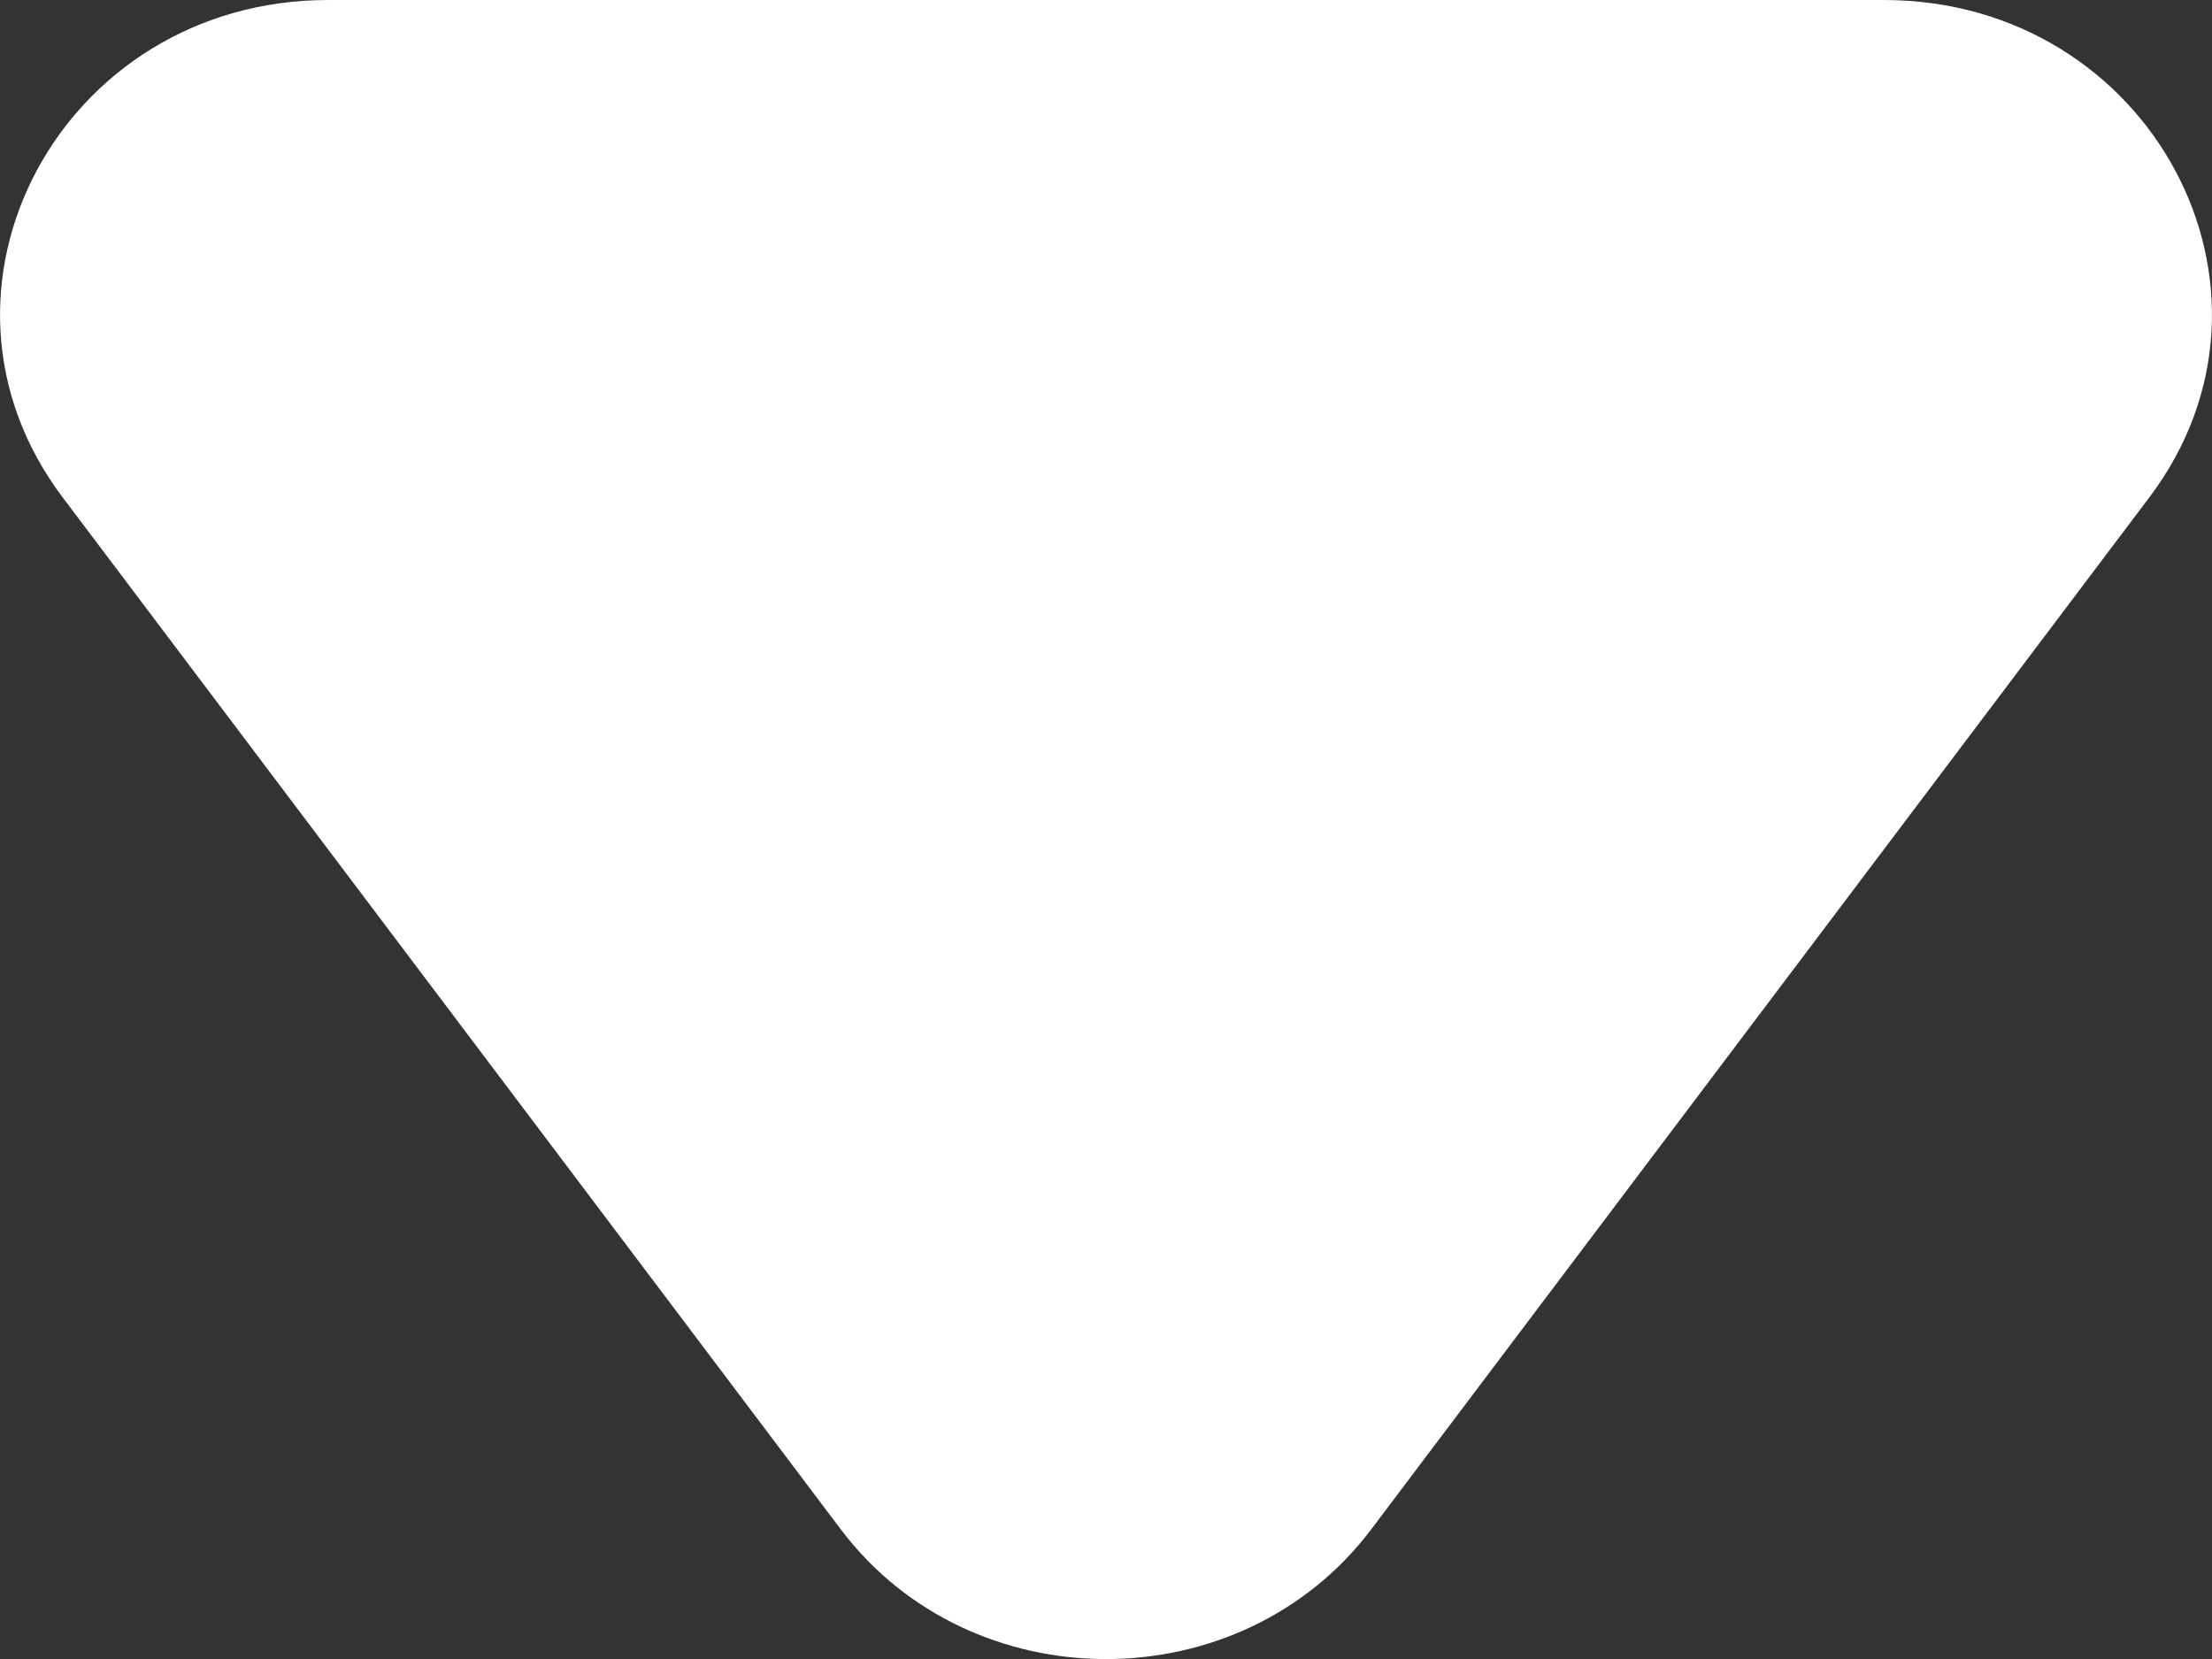 <svg width="8" height="6" viewBox="0 0 8 6" fill="none" xmlns="http://www.w3.org/2000/svg">
<rect x="0" y="0" width="8" height="6" fill="#333333" stroke="none"/>
<path d="M3.04 5.53C3.512 6.157 4.488 6.157 4.96 5.53L7.774 1.798C8.339 1.048 7.779 0 6.813 0H1.187C0.221 0 -0.339 1.048 0.226 1.798L3.04 5.53Z" fill="#ffffff"/>
</svg>
